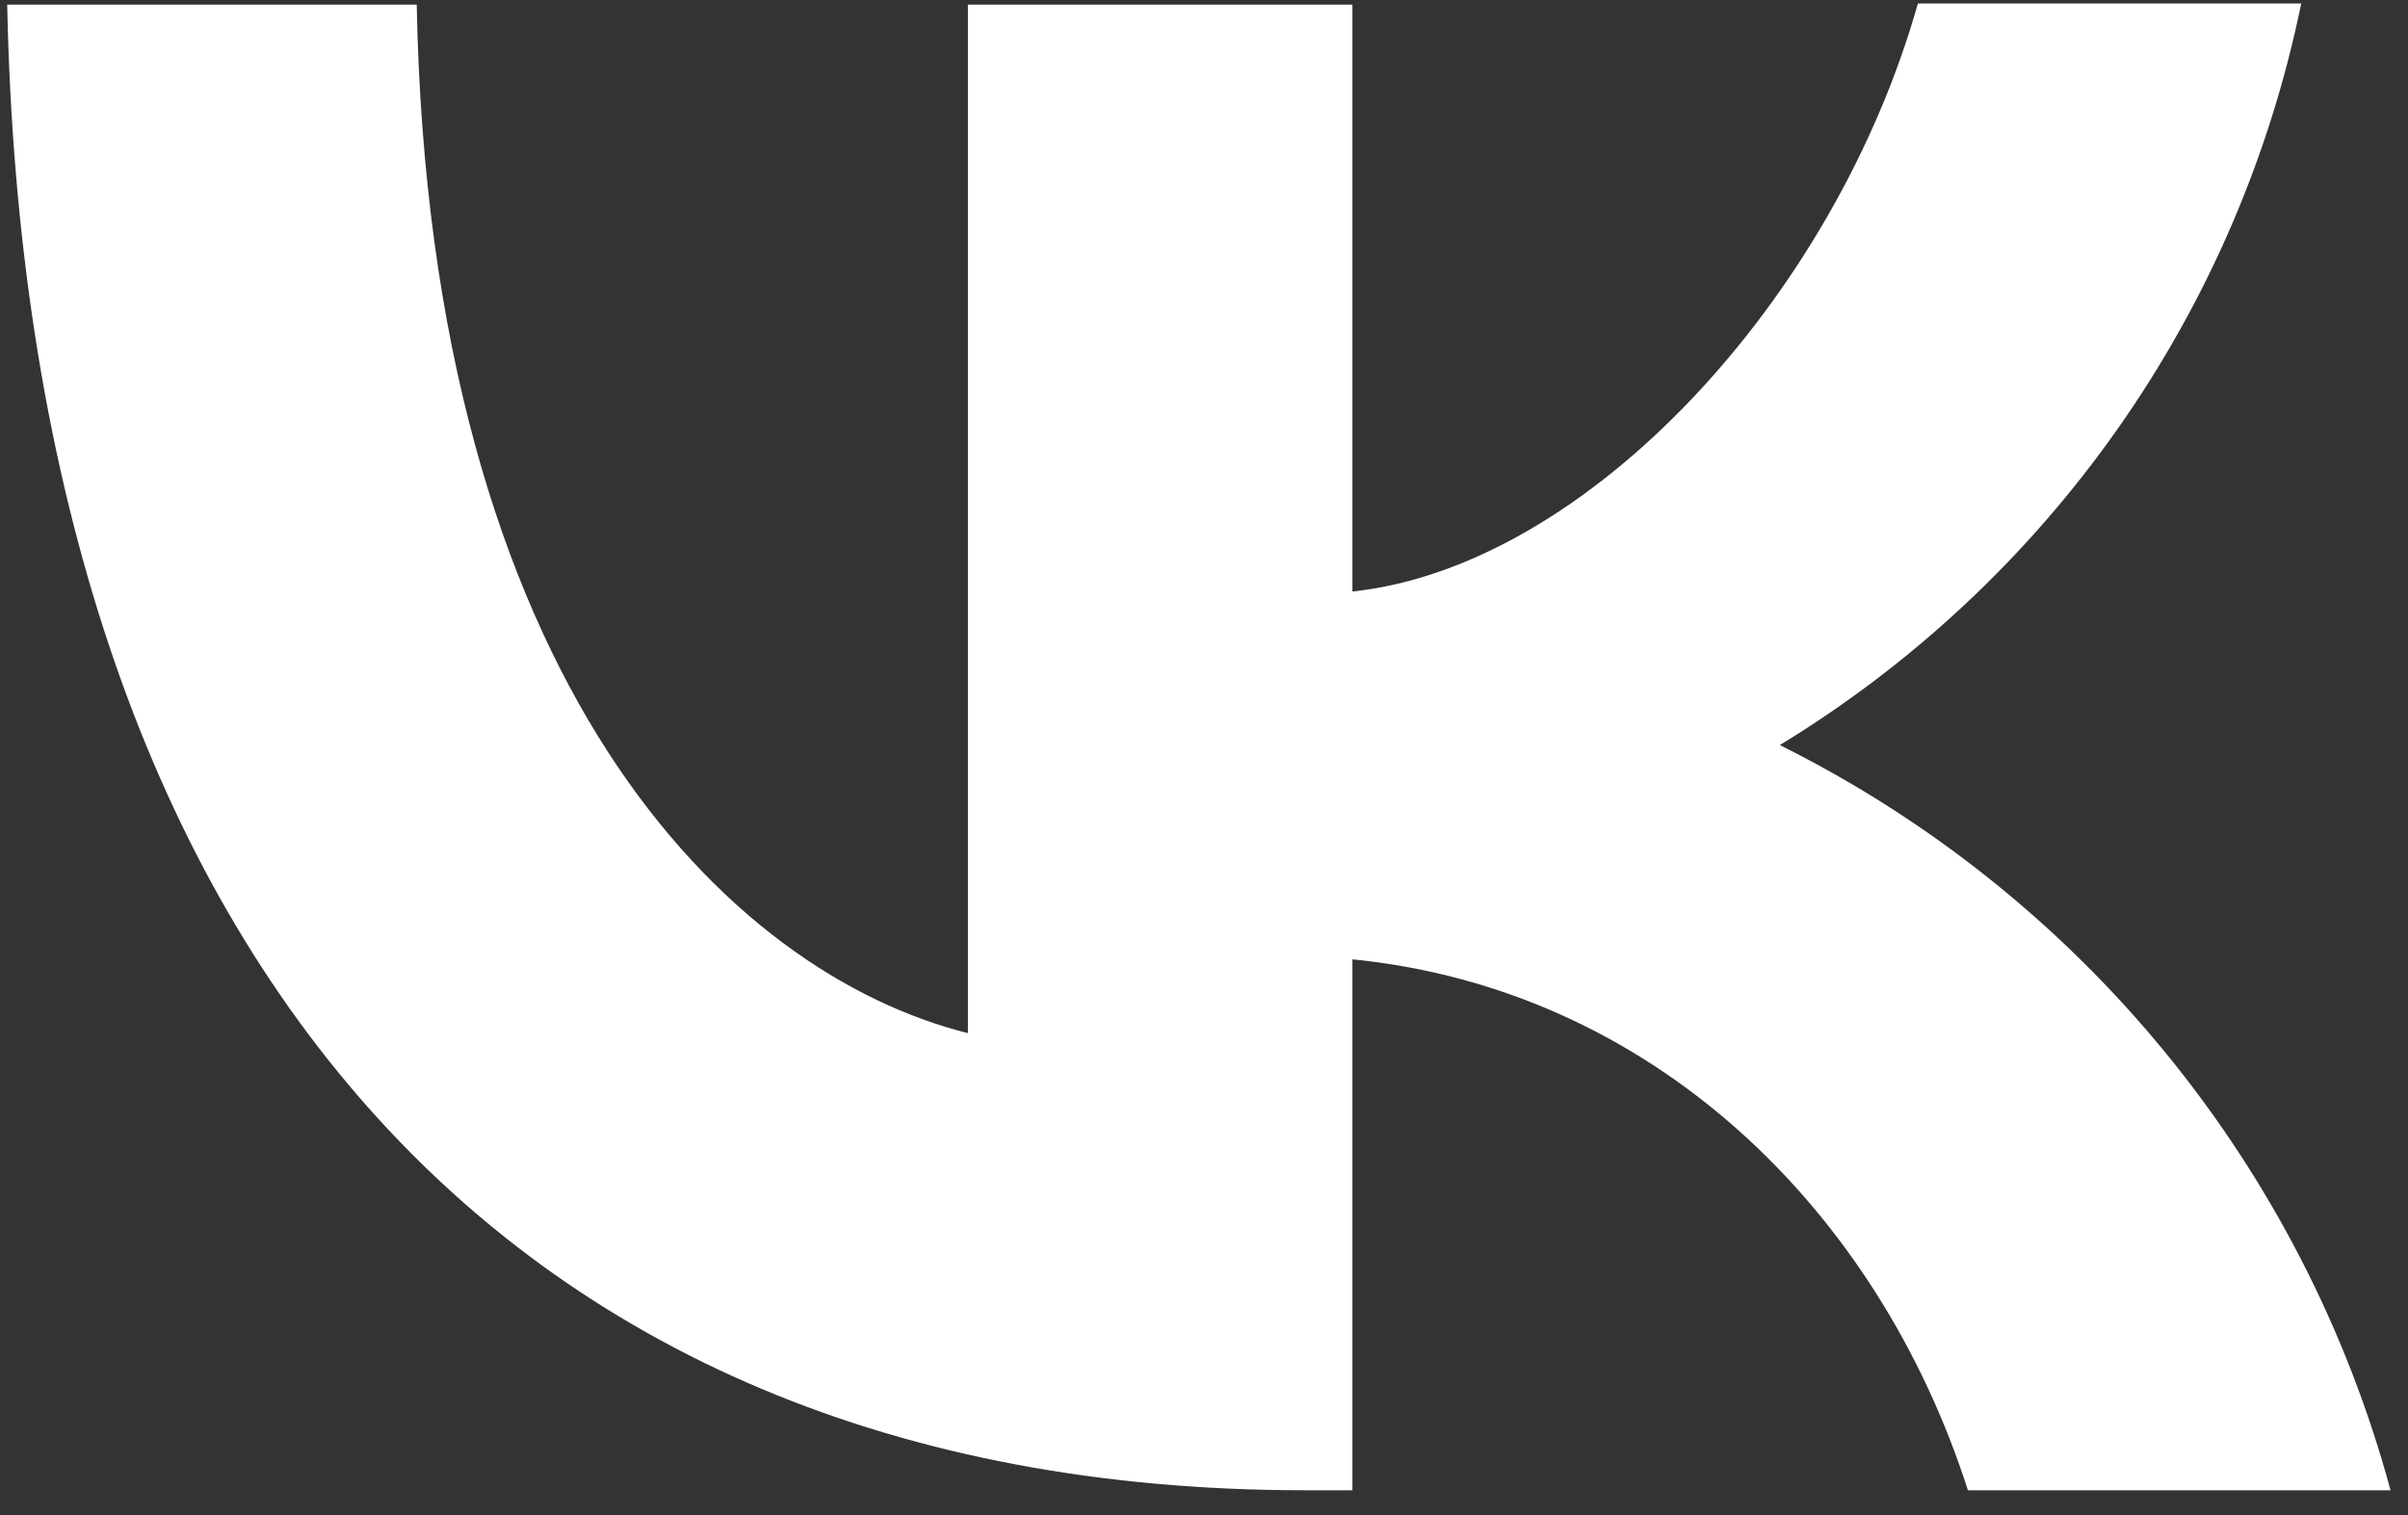<?xml version="1.0" encoding="UTF-8"?> <svg xmlns="http://www.w3.org/2000/svg" width="89" height="56" viewBox="0 0 89 56" fill="none"><rect x="0" y="0" width="89" height="56" fill="#333333" stroke="none"/><path d="M48.226 55.084C18.13 55.084 0.97 34.492 0.266 0.172H15.402C15.886 25.34 26.974 35.988 35.774 38.188V0.172H49.986V21.864C58.654 20.94 67.806 11.04 70.886 0.128H85.054C83.898 5.777 81.591 11.126 78.275 15.843C74.959 20.559 70.706 24.541 65.782 27.54C71.277 30.275 76.13 34.144 80.021 38.892C83.912 43.64 86.751 49.158 88.354 55.084H72.734C69.39 44.656 61.03 36.56 49.986 35.46V55.084H48.27H48.226Z" fill="white"></path></svg> 
